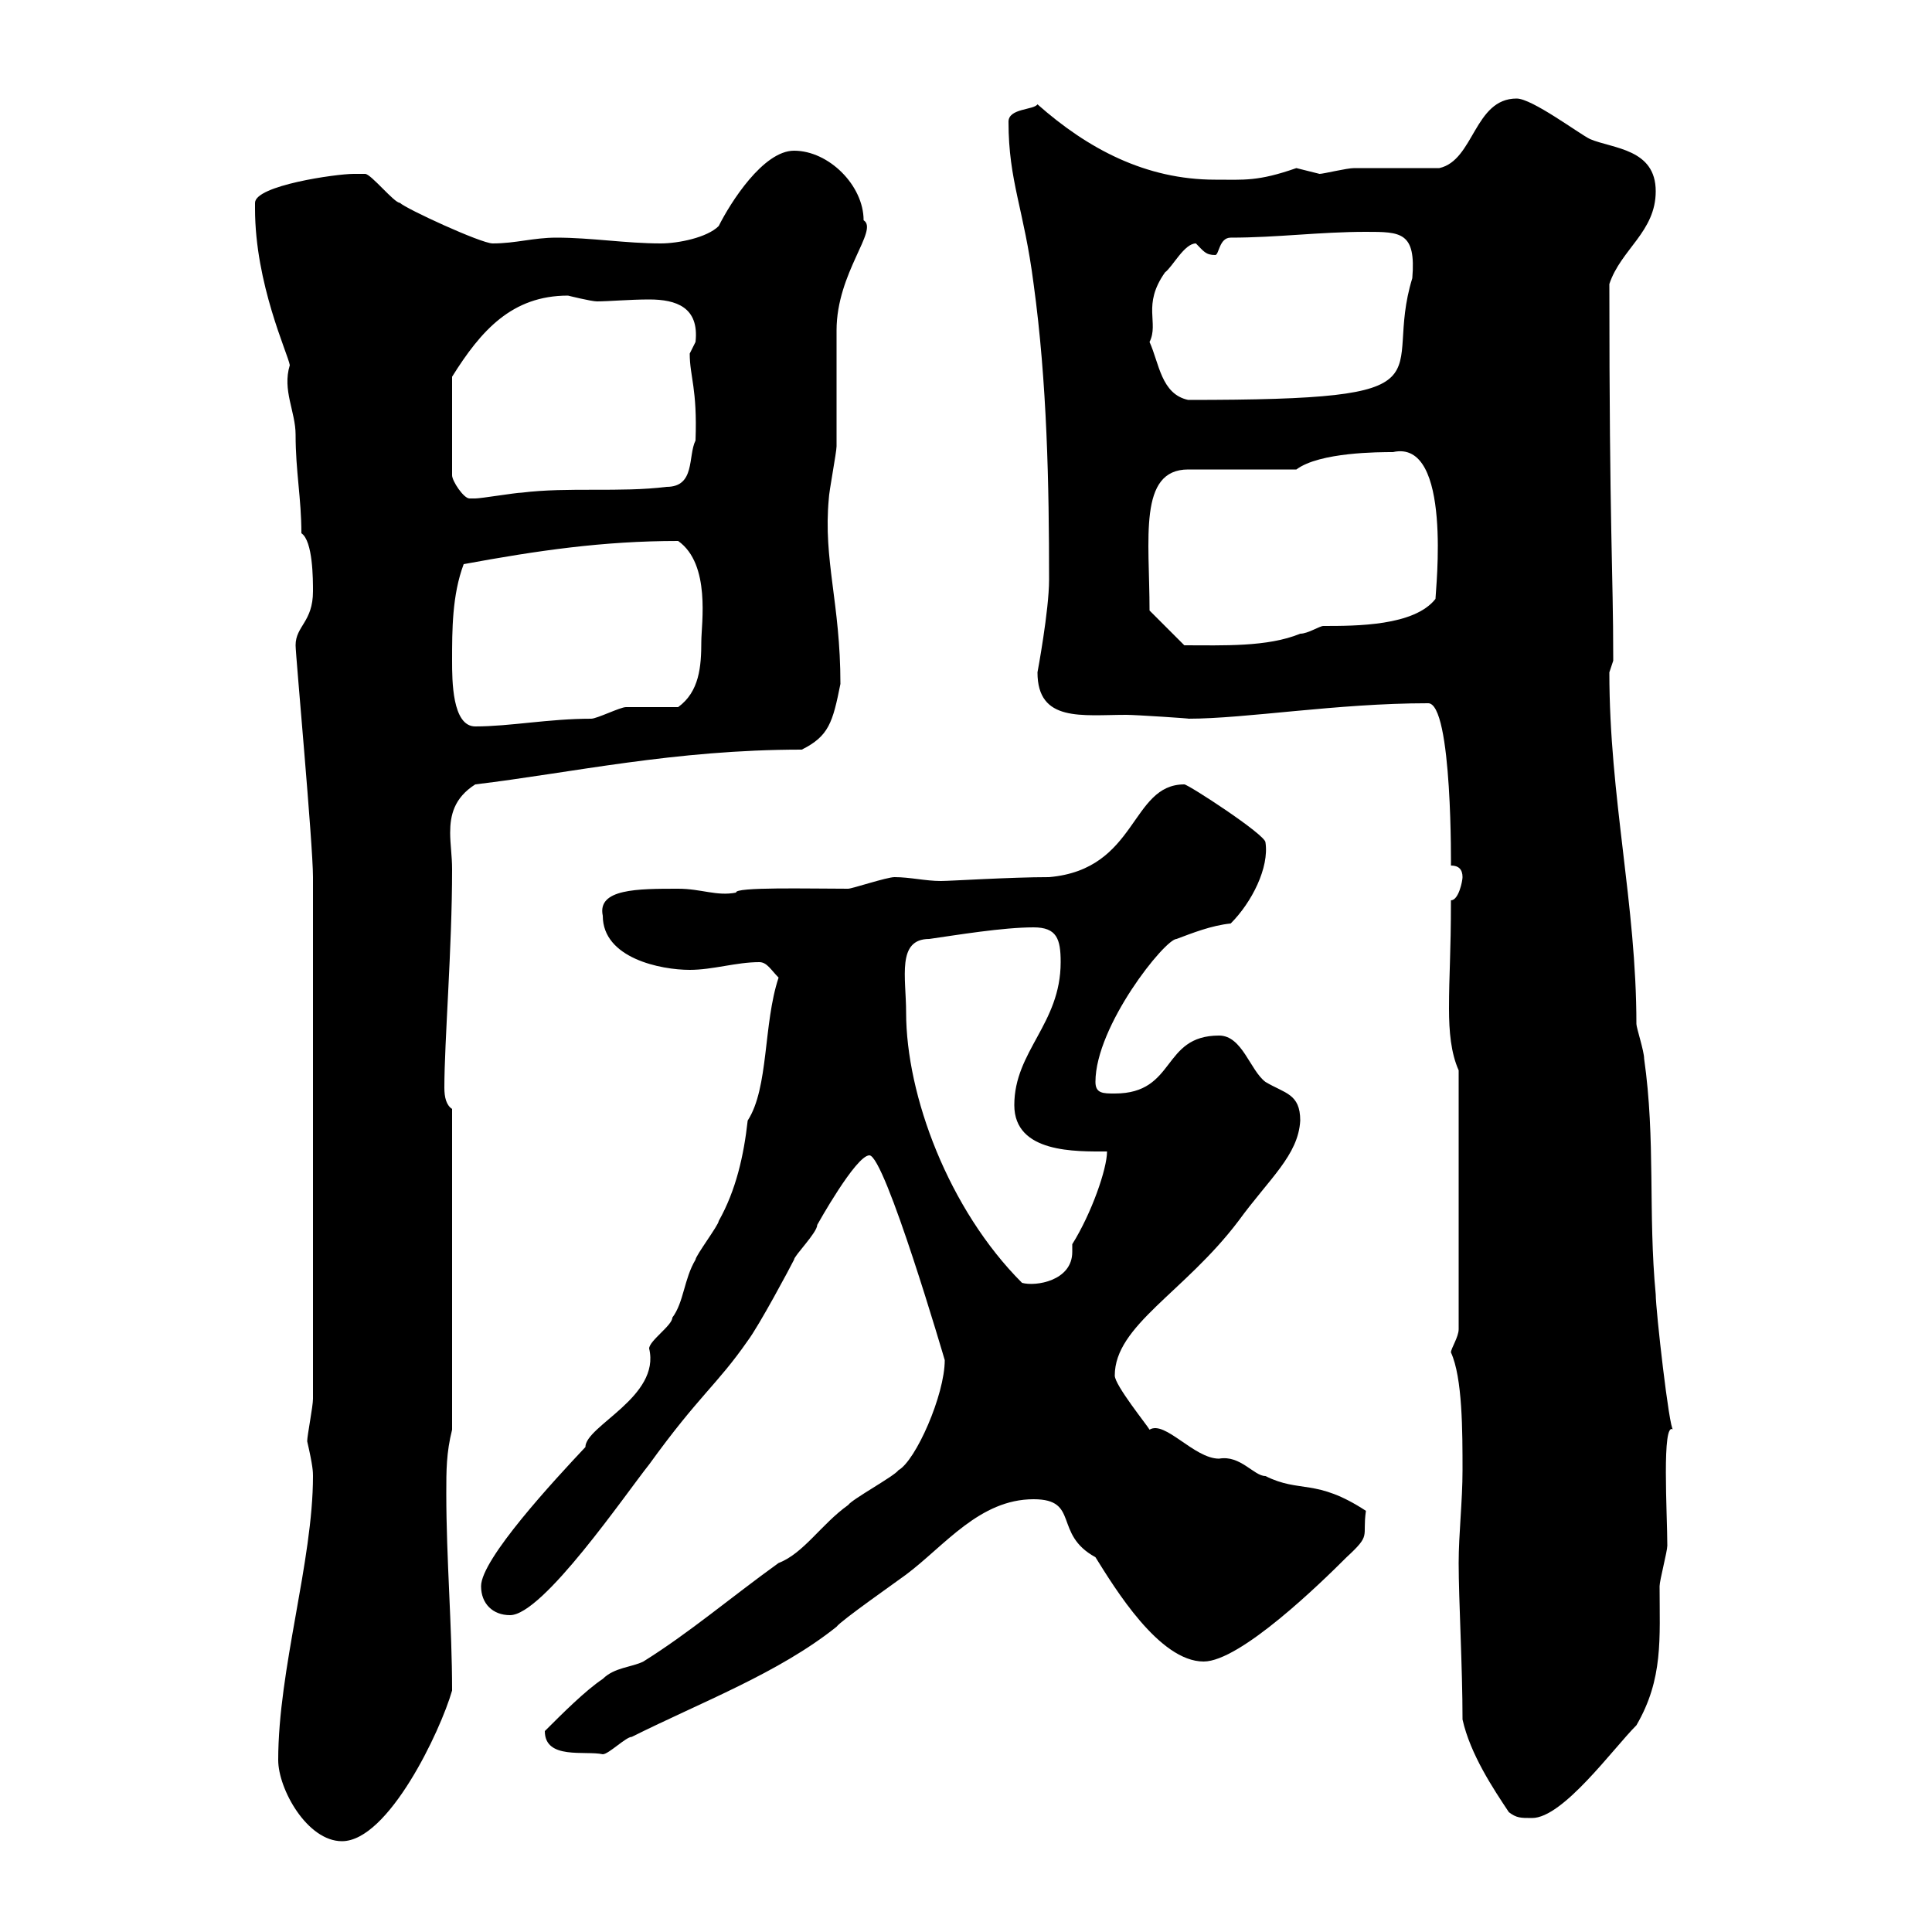 <svg xmlns="http://www.w3.org/2000/svg" xmlns:xlink="http://www.w3.org/1999/xlink" width="300" height="300"><path d="M43.20 273.30C43.20 277.80 47.70 285.90 53.10 285.90C60.30 285.90 68.40 268.80 70.20 262.50C70.20 252.60 69.30 242.10 69.30 231.90C69.30 228.30 69.30 225.60 70.20 222L70.20 172.20C69.30 171.60 69 170.40 69 168.90C69 161.70 70.20 147.30 70.20 135C70.20 132.90 69.90 131.10 69.90 129.30C69.90 126.60 70.50 123.90 73.80 121.80C88.80 120 104.70 116.40 124.50 116.40C128.70 114.30 129.30 112.20 130.50 106.20C130.50 93.60 127.80 87 128.70 77.40C128.70 76.50 129.90 70.20 129.90 69.30C129.90 67.50 129.90 53.10 129.90 51.30C129.90 42.30 136.50 35.70 134.10 34.20C134.10 28.80 128.70 23.40 123.30 23.40C118.50 23.40 113.40 31.50 111.60 35.10C109.80 36.90 105.30 37.80 102.60 37.80C97.20 37.80 91.80 36.90 86.40 36.90C82.80 36.90 80.10 37.80 76.50 37.80C74.70 37.80 63 32.40 62.10 31.50C61.20 31.50 57.60 27 56.70 27C56.70 27 54.90 27 54.90 27C52.20 27 39.60 28.80 39.60 31.50C39.60 32.40 39.60 32.40 39.60 32.40C39.60 44.10 44.70 54.90 45 56.70C43.80 60.60 45.90 63.90 45.90 67.50C45.90 73.20 46.80 77.40 46.80 82.80C48.60 84 48.60 90 48.60 91.80C48.60 96.60 45.90 97.20 45.90 100.20C45.90 101.70 48.60 131.10 48.60 136.20L48.60 217.20C48.60 218.40 47.70 222.90 47.70 223.80C48.60 227.70 48.60 228.60 48.60 229.20C48.60 242.40 43.20 259.20 43.20 273.30ZM234.30 281.40C235.50 282.30 236.10 282.30 237.90 282.30C242.70 282.30 250.50 271.50 254.10 267.90C258.30 260.70 257.70 254.40 257.70 246.30C257.70 245.40 258.90 240.90 258.90 240C258.90 235.20 258 220.50 259.80 222C259.20 222 257.10 203.40 257.10 201C255.90 188.40 257.10 177 255.30 164.40C255.30 163.20 254.10 159.60 254.10 159C254.10 140.40 249.90 123.90 249.90 104.40C249.90 104.40 250.50 102.60 250.50 102.60C250.50 102 250.50 102 250.50 102C250.50 88.80 249.90 82.50 249.90 44.10C251.70 38.70 257.10 36 257.10 29.70C257.10 23.10 250.50 23.10 246.90 21.60C245.10 20.70 237.90 15.30 235.50 15.30C228.90 15.30 228.90 24.90 223.50 26.10C221.70 26.10 212.10 26.10 210.30 26.10C209.10 26.10 205.50 27 204.90 27C204.90 27 201.30 26.10 201.30 26.10C195.30 28.20 193.20 27.90 188.70 27.90C177.90 27.90 168.90 23.10 161.10 16.20C160.50 17.10 156.60 16.80 156.60 18.90C156.60 28.20 159 32.40 160.50 44.10C162.60 59.40 162.90 75.30 162.90 90C162.90 94.80 161.10 104.40 161.10 104.40C161.10 112.20 168 111 174.90 111C176.40 111 185.40 111.60 184.50 111.60C193.50 111.60 207.60 109.20 221.70 109.20C225.60 108.90 225.30 135.60 225.30 134.40C226.50 134.40 227.10 135 227.10 136.20C227.10 136.80 226.50 139.80 225.30 139.80C225.30 148.20 225 151.20 225 156.60C225 160.20 225.30 163.50 226.50 166.20L226.50 206.40C226.50 207.60 225.30 209.40 225.30 210C227.10 213.90 227.10 222.30 227.10 228.30C227.10 233.10 226.50 238.20 226.50 242.70C226.50 248.40 227.10 258.90 227.10 267C228.30 272.40 231.90 277.80 234.30 281.40ZM84.60 268.80C84.60 273.30 90.90 271.80 93.60 272.40C94.50 272.40 97.20 269.70 98.10 269.70C108.90 264.30 120.90 259.80 129.90 252.60C130.50 251.70 139.50 245.40 140.70 244.50C146.70 240 152.10 232.80 160.50 232.80C167.70 232.80 163.50 238.20 170.10 241.80C173.10 246.60 180 258 186.90 258C192.60 258 205.20 245.70 209.10 241.80C213 238.20 211.50 238.80 212.10 234.60C204.30 229.50 201.90 231.90 196.50 229.20C194.70 229.20 192.60 225.90 189.30 226.50C185.40 226.50 180.90 220.50 178.50 222C178.20 221.40 173.10 215.10 173.10 213.60C173.10 205.80 183.90 200.70 192.30 189.60C197.10 183 201.60 179.40 201.90 174C201.90 169.80 199.50 169.80 196.50 168C194.10 166.20 192.90 160.80 189.30 160.80C180.30 160.80 182.70 169.80 173.10 169.80C171.30 169.80 170.10 169.80 170.10 168C170.10 159.30 180.90 145.80 182.70 145.80C185.10 144.90 188.10 143.70 191.10 143.40C194.40 140.10 197.10 134.70 196.50 130.80C196.50 129.60 184.50 121.80 183.90 121.80C175.50 121.80 176.70 135 162.90 136.20C156.90 136.20 147.60 136.80 146.10 136.80C143.70 136.80 141.30 136.20 138.90 136.20C137.70 136.20 132.30 138 131.70 138C125.70 138 114 137.70 114.30 138.60C111.30 139.20 108.90 138 105.30 138C99 138 92.70 138 93.60 142.20C93.60 148.80 102.60 150.60 107.10 150.60C110.70 150.60 114.30 149.40 117.90 149.40C119.10 149.40 119.70 150.60 120.90 151.80C118.50 159 119.40 168.90 116.10 174C115.50 179.40 114.30 184.80 111.60 189.60C111.60 190.20 108 195 108 195.60C106.20 198.60 106.20 202.20 104.40 204.60C104.40 205.80 100.80 208.20 100.80 209.40C102.60 216.90 90.90 221.40 90.90 224.70C86.10 229.80 74.70 242.10 74.70 246.30C74.70 249 76.50 250.80 79.20 250.80C84.30 250.80 97.20 231.90 100.80 227.40C108.60 216.60 111.30 215.10 116.10 208.20C117.90 205.80 122.70 196.80 123.30 195.60C123.30 195 126.90 191.40 126.90 190.20C126.90 190.20 132.90 179.40 135 179.40C137.40 179.40 146.70 211.20 146.70 211.20C146.70 216.60 142.20 226.80 139.50 228.30C138.90 229.20 132.30 232.80 131.70 233.70C127.50 236.70 124.80 241.20 120.90 242.70C113.40 248.10 107.10 253.50 99.90 258C98.10 258.90 95.40 258.90 93.60 260.70C90.90 262.50 87.30 266.10 84.60 268.80ZM140.70 157.20C140.70 151.80 139.20 145.80 144.30 145.80C148.50 145.20 155.70 144 160.50 144C164.10 144 164.70 145.80 164.70 149.40C164.70 159 157.50 163.20 157.50 171.60C157.50 179.10 167.10 178.80 171.90 178.80C171.90 181.50 169.50 188.40 166.50 193.20C166.50 193.50 166.50 193.80 166.50 194.40C166.50 198.90 160.80 199.80 158.70 199.20C147.30 187.80 140.70 170.10 140.70 157.20ZM70.20 102.60C70.20 97.80 70.20 92.40 72 87.60C83.40 85.50 93.60 84 105.30 84C110.40 87.60 108.90 96.90 108.90 99.60C108.90 103.50 108.60 107.40 105.30 109.80C104.40 109.80 98.10 109.80 97.20 109.80C96.30 109.80 92.70 111.60 91.80 111.60C85.20 111.60 79.20 112.80 73.80 112.80C70.20 112.80 70.20 105.60 70.20 102.60ZM178.50 94.80C178.50 83.70 176.70 72.90 184.50 72.90L201.30 72.90C204.90 70.20 214.20 70.20 216.30 70.20C225.60 68.10 222.90 91.80 222.90 93C219.60 97.20 210.60 97.20 205.50 97.20C204.90 97.20 203.10 98.40 201.90 98.40C196.80 100.50 189.90 100.20 183.90 100.20C182.70 99 179.10 95.40 178.50 94.80ZM88.20 45.90C88.20 45.90 91.80 46.80 92.70 46.80C94.50 46.80 97.80 46.50 100.80 46.50C105 46.50 108.60 47.70 108 53.10C108 53.10 107.10 54.90 107.10 54.90C107.10 58.50 108.30 60.30 108 68.40C106.80 70.80 108 75.60 103.50 75.60C96.30 76.50 88.20 75.60 81 76.50C80.10 76.50 74.70 77.40 73.80 77.40C73.80 77.40 73.80 77.40 72.90 77.40C72 77.40 70.20 74.70 70.20 73.80L70.20 58.50C74.70 51.30 79.50 45.90 88.20 45.90ZM178.50 53.10C180 50.10 177.30 47.40 180.90 42.30C182.10 41.40 183.90 37.80 185.70 37.80C186.90 39 187.20 39.60 188.70 39.60C189.30 39.60 189.30 36.90 191.10 36.90C198.30 36.90 204.90 36 212.10 36C217.50 36 219.90 36 219.30 43.20C214.50 58.80 227.10 62.10 184.50 62.10C180.30 61.20 180 56.40 178.50 53.10Z"/></svg>